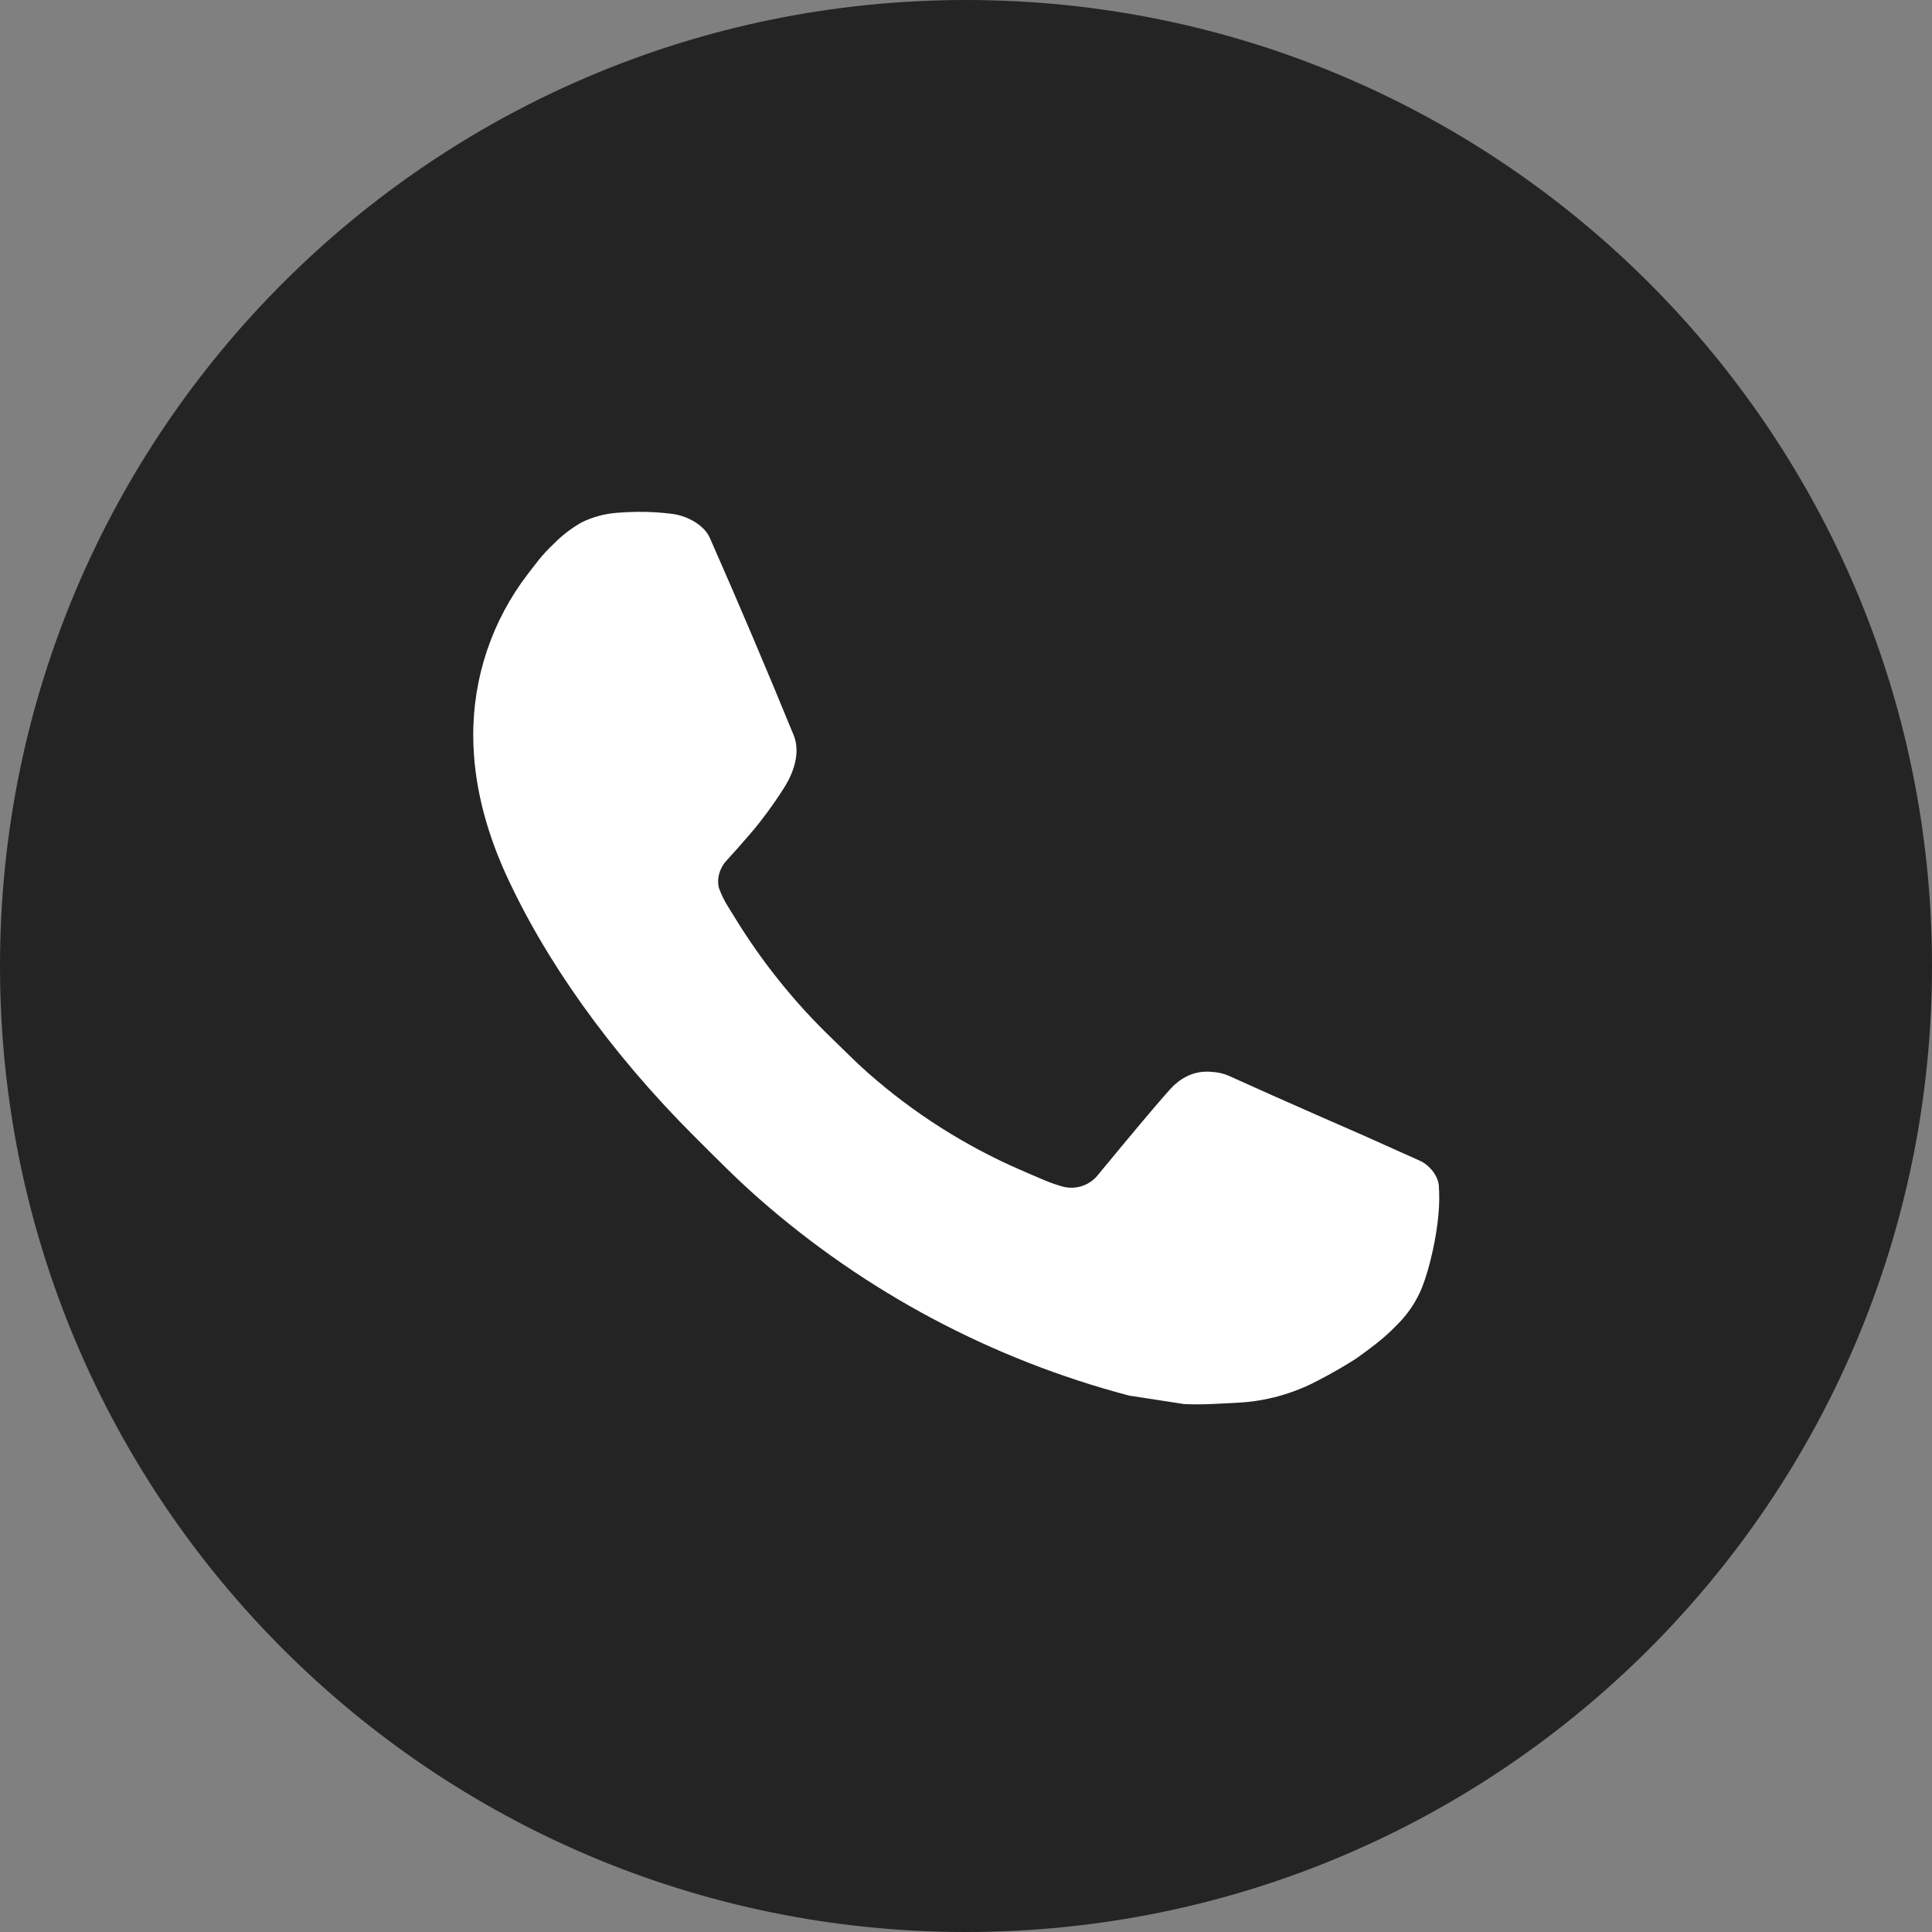 <?xml version="1.0" encoding="UTF-8"?> <svg xmlns="http://www.w3.org/2000/svg" width="22" height="22" viewBox="0 0 22 22" fill="none"><rect x="0" y="0" width="22" height="22" fill="#808080" stroke="none"/><path d="M22 11C22 17.075 17.075 22 11 22C4.925 22 0 17.075 0 11C0 4.925 4.925 0 11 0C17.075 0 22 4.925 22 11Z" fill="#242424"></path><path d="M7.031 5.839L7.251 5.83L7.029 5.838C7.176 5.827 7.324 5.825 7.472 5.834C7.531 5.838 7.591 5.844 7.65 5.851C7.825 5.872 8.018 5.978 8.083 6.125C8.411 6.869 8.729 7.618 9.037 8.37C9.106 8.536 9.065 8.751 8.935 8.96C8.869 9.066 8.767 9.216 8.646 9.37C8.522 9.528 8.254 9.821 8.254 9.821C8.254 9.821 8.145 9.951 8.187 10.113C8.216 10.192 8.253 10.267 8.299 10.338L8.364 10.443C8.676 10.954 9.053 11.423 9.486 11.837C9.618 11.965 9.747 12.097 9.885 12.218C10.402 12.674 10.986 13.046 11.618 13.321C11.711 13.361 11.759 13.383 11.895 13.44C11.963 13.469 12.034 13.493 12.105 13.513C12.179 13.532 12.257 13.528 12.329 13.503C12.402 13.477 12.464 13.431 12.51 13.37C13.305 12.406 13.379 12.343 13.385 12.345C13.44 12.294 13.506 12.255 13.577 12.23C13.649 12.206 13.725 12.198 13.8 12.206C13.867 12.209 13.933 12.224 13.994 12.251C14.579 12.517 15.536 12.934 15.536 12.934L16.176 13.221C16.283 13.273 16.381 13.395 16.385 13.513C16.389 13.586 16.396 13.705 16.37 13.923C16.335 14.208 16.249 14.55 16.163 14.729C16.102 14.855 16.025 14.966 15.932 15.062C15.809 15.19 15.718 15.268 15.569 15.378C15.478 15.446 15.432 15.477 15.432 15.477C15.295 15.564 15.154 15.645 15.01 15.719C14.727 15.87 14.414 15.957 14.094 15.973C13.889 15.983 13.686 15.999 13.482 15.988L12.858 15.892C11.294 15.48 9.847 14.71 8.634 13.641C8.385 13.422 8.154 13.187 7.919 12.953C6.942 11.979 6.202 10.929 5.752 9.937C5.532 9.446 5.391 8.921 5.389 8.382C5.385 7.715 5.604 7.065 6.011 6.536C6.092 6.432 6.166 6.324 6.298 6.2C6.394 6.101 6.503 6.017 6.622 5.949C6.75 5.886 6.889 5.849 7.031 5.839Z" fill="white"></path></svg> 